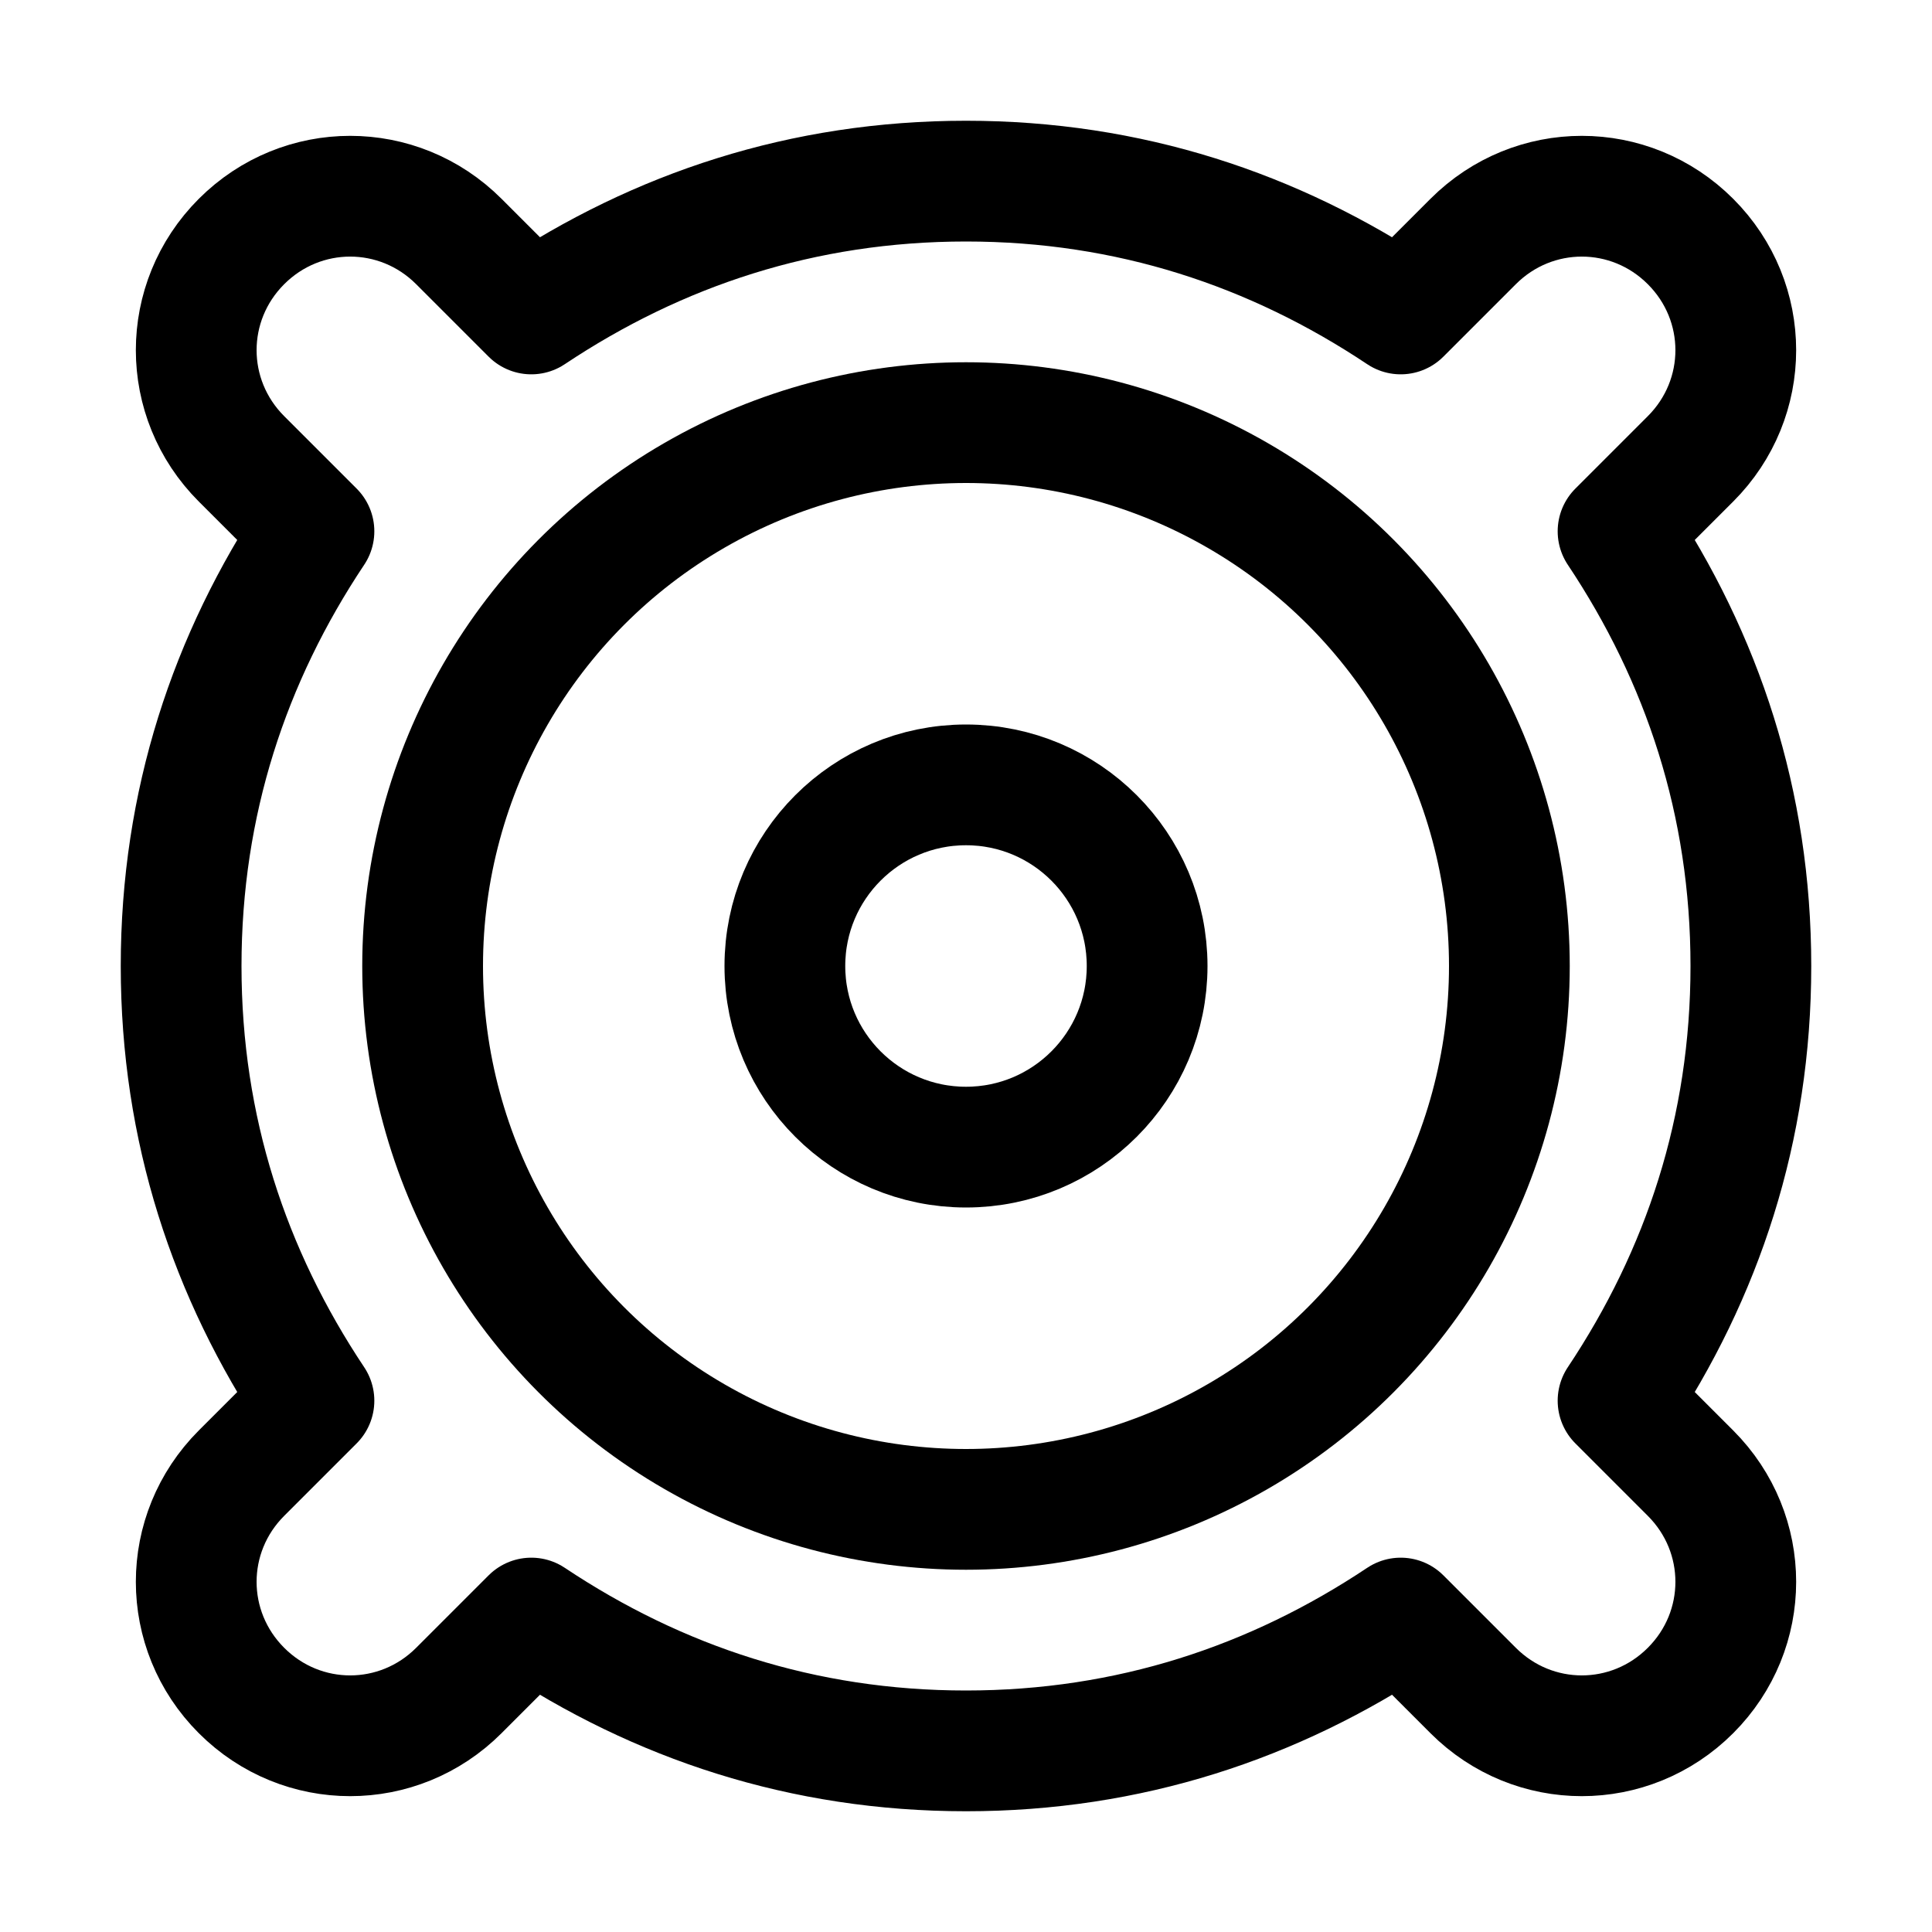 <?xml version="1.0" encoding="utf-8"?>
<svg version="1.1" id="Icons" xmlns="http://www.w3.org/2000/svg" xmlns:xlink="http://www.w3.org/1999/xlink" 
	 viewBox="0 0 32 32" xml:space="preserve">
<style type="text/css">
	.st0{fill:none;stroke:#000000;stroke-width:2;stroke-linejoin:round;stroke-miterlimit:10;}
	.st1{fill:none;stroke:#000000;stroke-width:2;stroke-linecap:round;stroke-linejoin:round;stroke-miterlimit:10;}
</style>
<circle class="st1" cx="16" cy="16" r="9"/>
<circle class="st1" cx="16" cy="16" r="3"/>
<path class="st1" d="M26.8,23.2c1.4-2.1,2.2-4.5,2.2-7.2s-0.8-5.1-2.2-7.2L28,7.6c1-1,1-2.6,0-3.6s-2.6-1-3.6,0l-1.2,1.2
	C21.1,3.8,18.7,3,16,3s-5.1,0.8-7.2,2.2L7.6,4C6.6,3,5,3,4,4S3,6.6,4,7.6l1.2,1.2C3.8,10.9,3,13.3,3,16s0.8,5.1,2.2,7.2L4,24.4
	c-1,1-1,2.6,0,3.6s2.6,1,3.6,0l1.2-1.2c2.1,1.4,4.5,2.2,7.2,2.2s5.1-0.8,7.2-2.2l1.2,1.2c1,1,2.6,1,3.6,0s1-2.6,0-3.6L26.8,23.2z"/>
</svg>